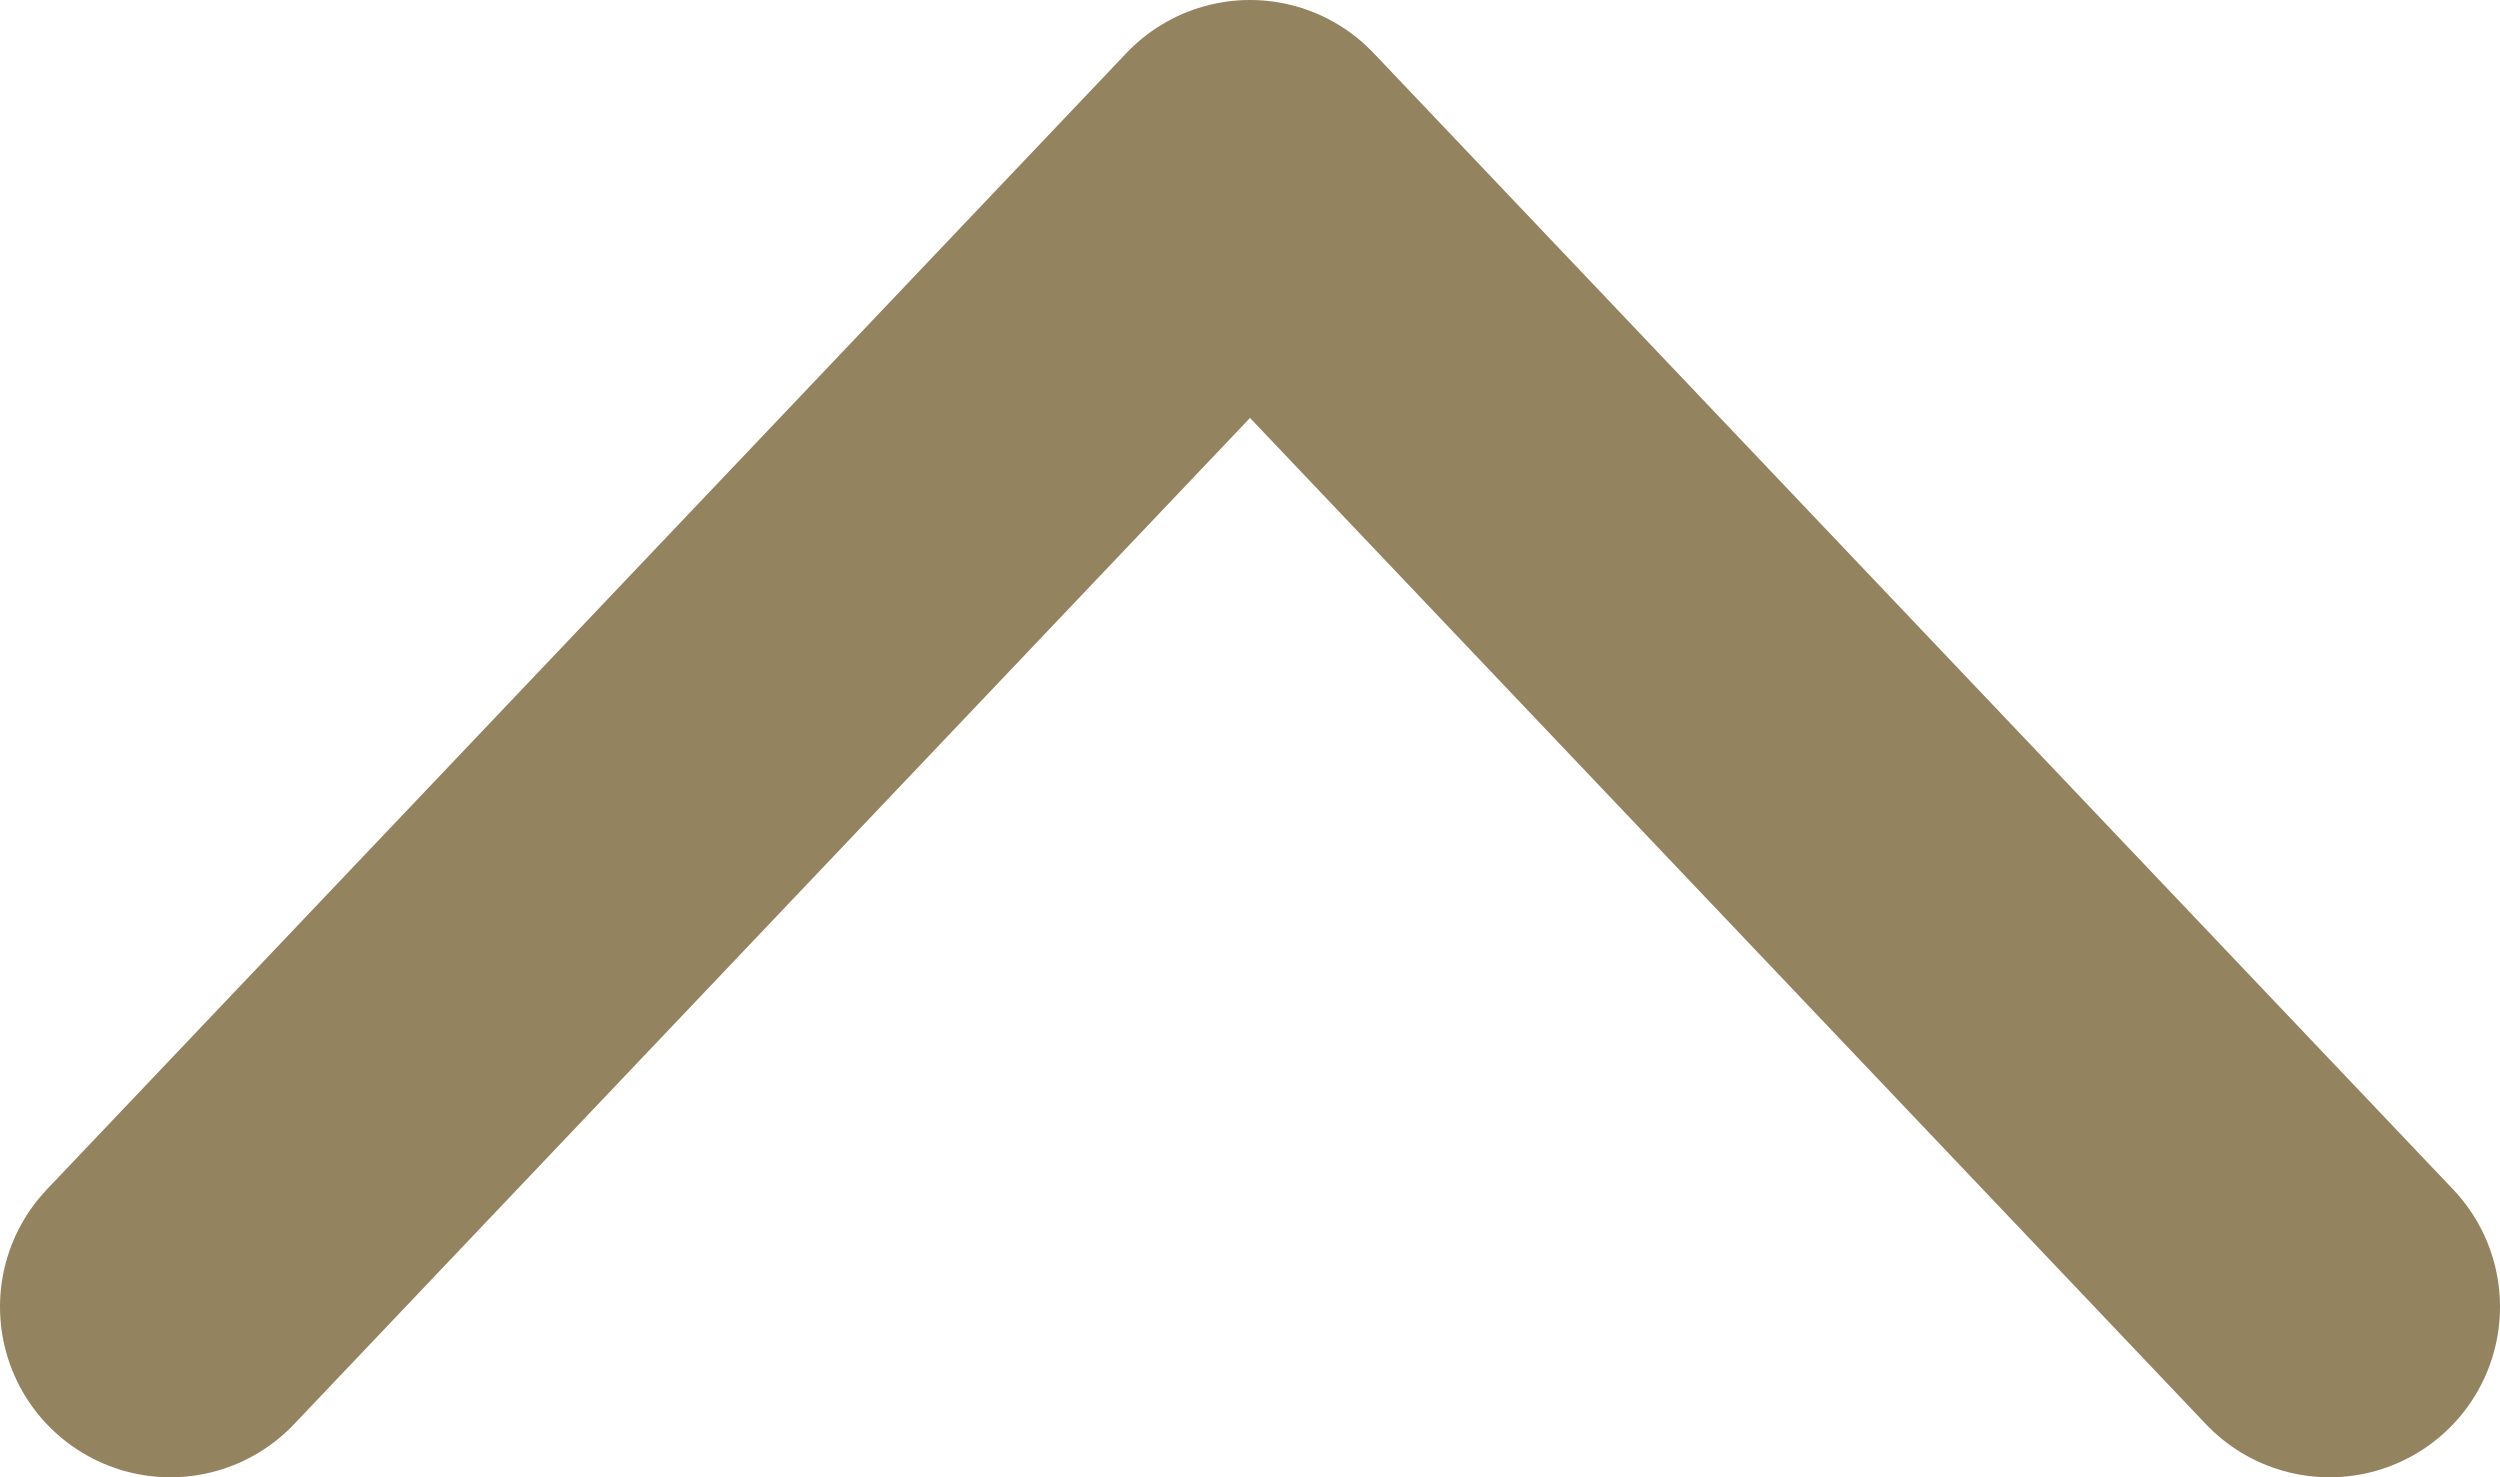 <?xml version="1.0" encoding="UTF-8"?><svg id="_レイヤー_2" xmlns="http://www.w3.org/2000/svg" width="22" height="13" viewBox="0 0 22 13"><defs><style>.cls-1{fill:none;stroke:#93835f;stroke-linecap:round;stroke-linejoin:round;stroke-width:3px;}</style></defs><g id="_コンテンツ"><polyline class="cls-1" points="1.5 11.5 11 1.5 20.5 11.5"/></g></svg>